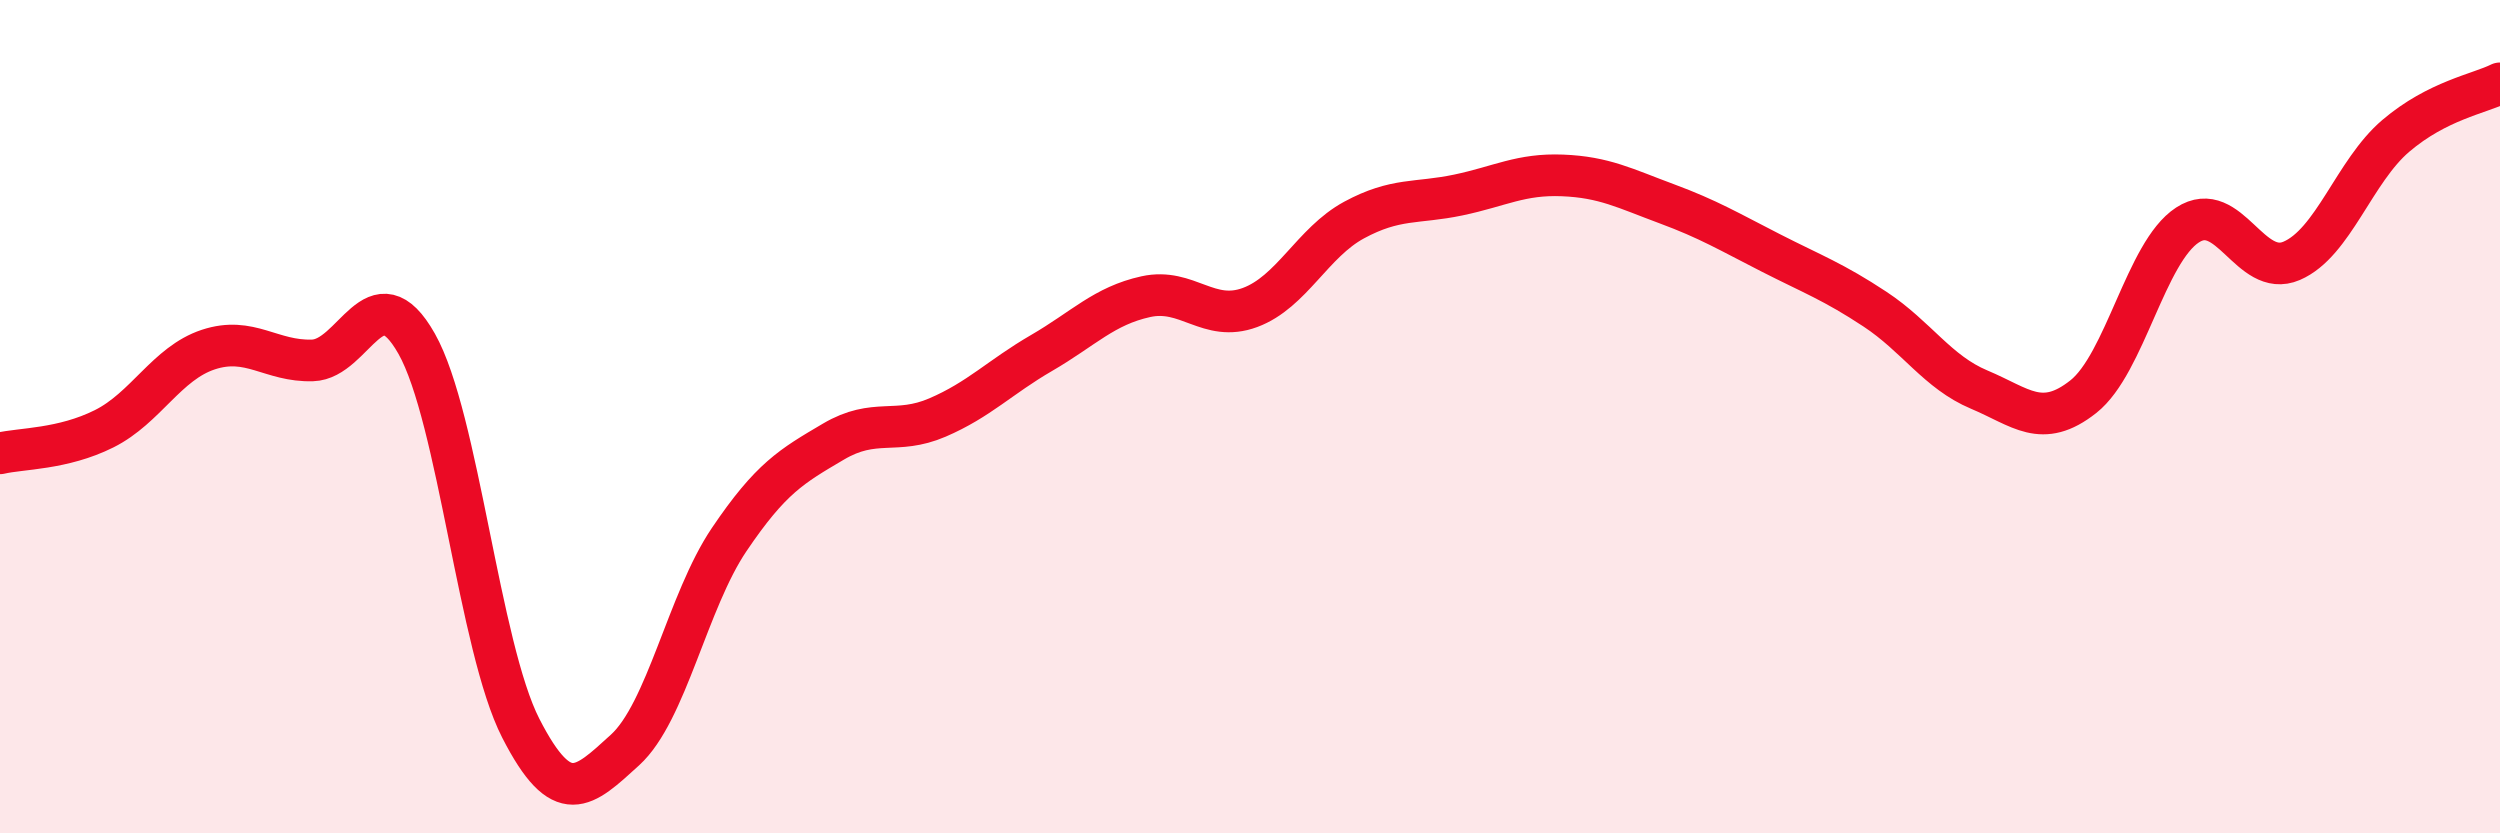 
    <svg width="60" height="20" viewBox="0 0 60 20" xmlns="http://www.w3.org/2000/svg">
      <path
        d="M 0,10.88 C 0.5,10.76 1.5,10.79 2.5,10.29 C 3.5,9.79 4,8.72 5,8.39 C 6,8.06 6.5,8.68 7.5,8.65 C 8.5,8.62 9,6.48 10,8.25 C 11,10.02 11.5,15.53 12.5,17.48 C 13.5,19.43 14,18.91 15,18 C 16,17.09 16.5,14.43 17.5,12.95 C 18.5,11.47 19,11.19 20,10.6 C 21,10.01 21.5,10.45 22.5,10.02 C 23.5,9.59 24,9.05 25,8.47 C 26,7.89 26.5,7.34 27.5,7.12 C 28.5,6.9 29,7.75 30,7.38 C 31,7.01 31.5,5.82 32.5,5.28 C 33.5,4.74 34,4.89 35,4.68 C 36,4.47 36.5,4.17 37.5,4.21 C 38.5,4.25 39,4.52 40,4.89 C 41,5.26 41.5,5.56 42.5,6.07 C 43.5,6.58 44,6.76 45,7.42 C 46,8.08 46.5,8.93 47.5,9.35 C 48.5,9.77 49,10.31 50,9.52 C 51,8.73 51.5,6.05 52.5,5.4 C 53.5,4.75 54,6.69 55,6.26 C 56,5.83 56.5,4.11 57.5,3.26 C 58.5,2.41 59.5,2.25 60,2L60 20L0 20Z"
        fill="#EB0A25"
        opacity="0.1"
        stroke-linecap="round"
        stroke-linejoin="round"
      />
      <path
        d="M 0,10.88 C 0.5,10.76 1.5,10.79 2.5,10.29 C 3.5,9.79 4,8.72 5,8.39 C 6,8.06 6.5,8.68 7.5,8.65 C 8.5,8.62 9,6.48 10,8.25 C 11,10.02 11.5,15.53 12.5,17.48 C 13.5,19.43 14,18.91 15,18 C 16,17.09 16.5,14.43 17.5,12.95 C 18.5,11.47 19,11.19 20,10.6 C 21,10.01 21.5,10.45 22.5,10.02 C 23.5,9.59 24,9.05 25,8.47 C 26,7.89 26.5,7.34 27.5,7.12 C 28.5,6.9 29,7.75 30,7.38 C 31,7.01 31.5,5.82 32.5,5.28 C 33.5,4.74 34,4.89 35,4.68 C 36,4.47 36.5,4.17 37.5,4.21 C 38.5,4.25 39,4.52 40,4.89 C 41,5.26 41.5,5.56 42.5,6.07 C 43.5,6.58 44,6.76 45,7.42 C 46,8.08 46.5,8.93 47.5,9.35 C 48.5,9.77 49,10.31 50,9.52 C 51,8.73 51.5,6.05 52.5,5.4 C 53.5,4.75 54,6.69 55,6.26 C 56,5.83 56.5,4.11 57.5,3.26 C 58.5,2.41 59.5,2.25 60,2"
        stroke="#EB0A25"
        stroke-width="1"
        fill="none"
        stroke-linecap="round"
        stroke-linejoin="round"
      />
    </svg>
  